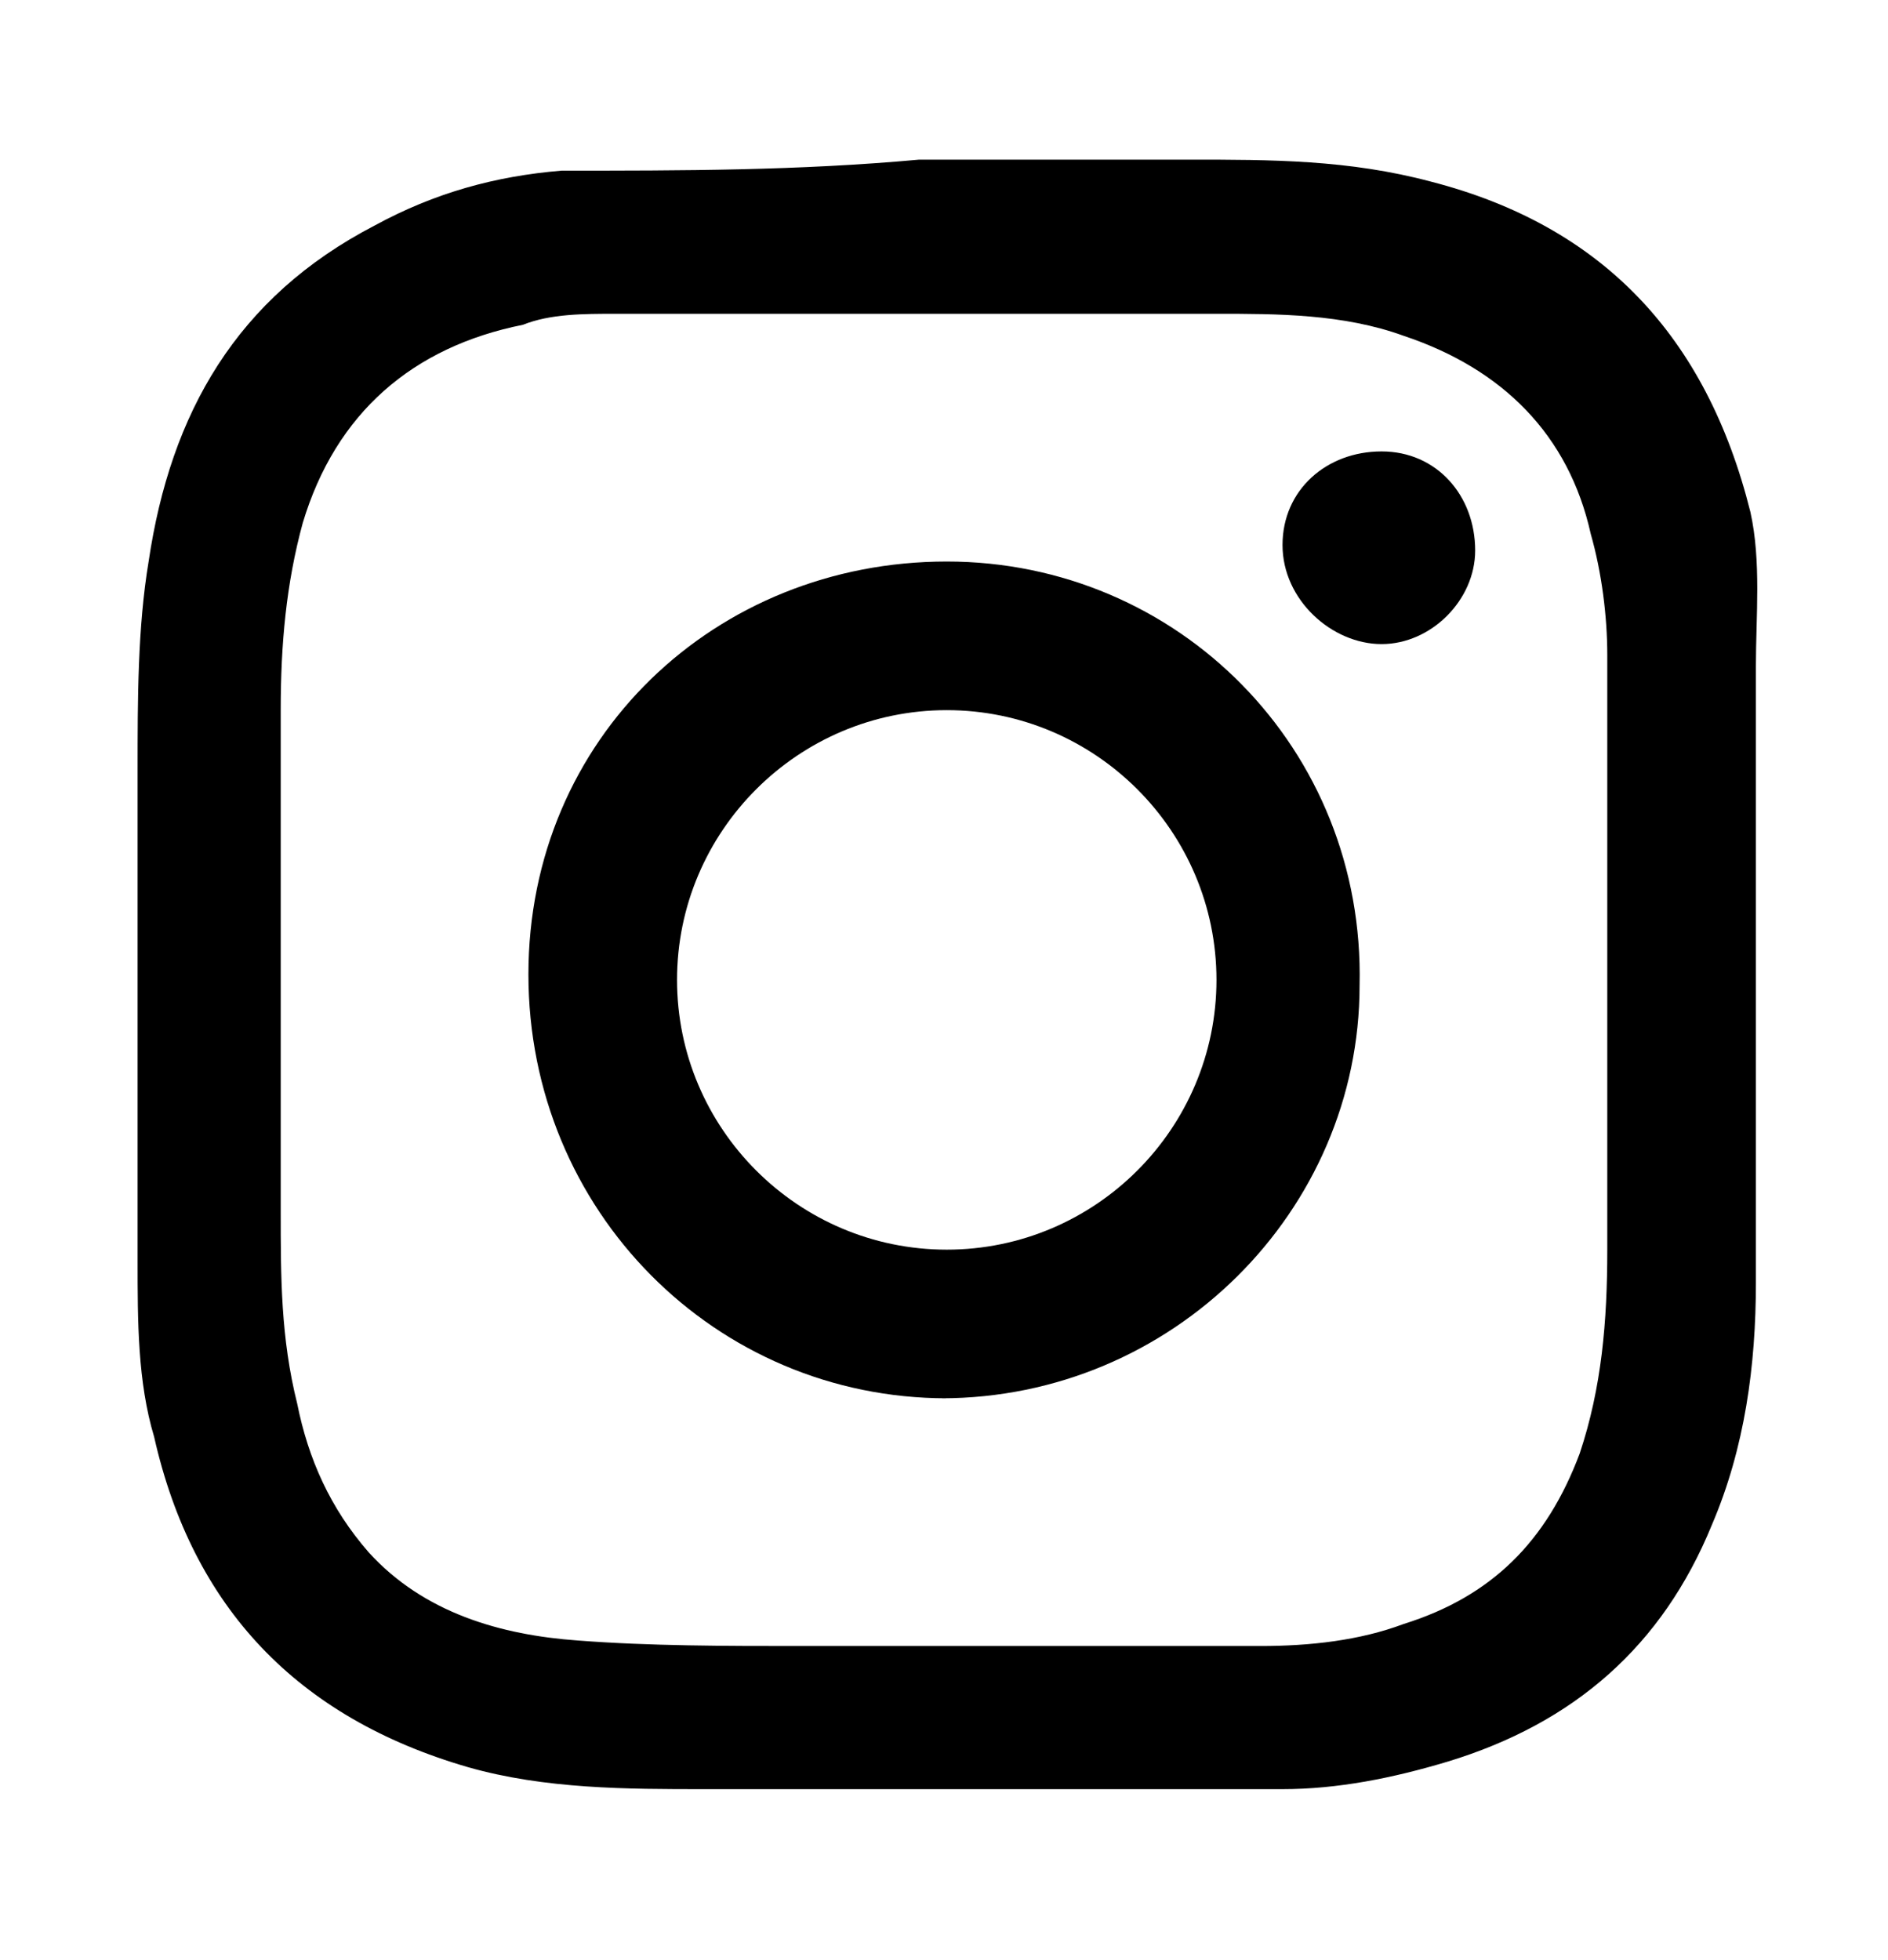 <?xml version="1.0" encoding="UTF-8"?> <svg xmlns="http://www.w3.org/2000/svg" version="1.1" viewBox="0 0 34.3 35.6"><g><g id="Capa_1"><g id="Capa_1-2" data-name="Capa_1"><g><path d="M31.9,17.9v5.4c0,1.5-.2,3-.8,4.4-.9,2.2-2.5,3.6-4.8,4.3-1,.3-2,.5-3,.5h-10.5c-1.4,0-2.9,0-4.3-.4-3.1-.9-5-2.9-5.7-6-.3-1-.3-2.1-.3-3.2v-8.9c0-1.3,0-2.6.2-3.8.4-2.7,1.6-4.8,4.1-6.1,1.1-.6,2.2-.9,3.4-1,2.2,0,4.3,0,6.5-.2h4.9c1.5,0,2.9,0,4.4.4,3.1.8,5,2.8,5.8,6,.2.9.1,1.9.1,2.8v5.6h0v.2ZM5.1,17.8h0v4.2c0,1.2,0,2.3.3,3.5.2,1,.6,1.9,1.3,2.7,1,1.1,2.4,1.5,3.8,1.6,1.3.1,2.7.1,4,.1h8.4c.9,0,1.8-.1,2.6-.4,1.6-.5,2.6-1.5,3.2-3.1.4-1.2.5-2.4.5-3.7v-10.8c0-.7-.1-1.5-.3-2.2-.4-1.8-1.6-3-3.4-3.6-1.1-.4-2.3-.4-3.4-.4h-10.9c-.6,0-1.2,0-1.7.2-2,.4-3.4,1.6-4,3.6-.3,1.1-.4,2.2-.4,3.4v4.8h0Z"></path><path d="M17.2,25.4c-4.2,0-7.6-3.4-7.6-7.7s3.4-7.5,7.6-7.5,7.6,3.4,7.5,7.7c0,4.1-3.4,7.5-7.6,7.5h.1ZM22.1,17.8c0-2.7-2.2-4.9-4.9-4.9s-4.9,2.2-4.9,4.9,2.2,4.9,4.9,4.9,4.9-2.2,4.9-4.9Z"></path><path d="M26.8,10c0,.9-.8,1.7-1.7,1.7s-1.8-.8-1.8-1.8.8-1.7,1.8-1.7,1.7.8,1.7,1.8Z"></path></g></g></g></g></svg> 